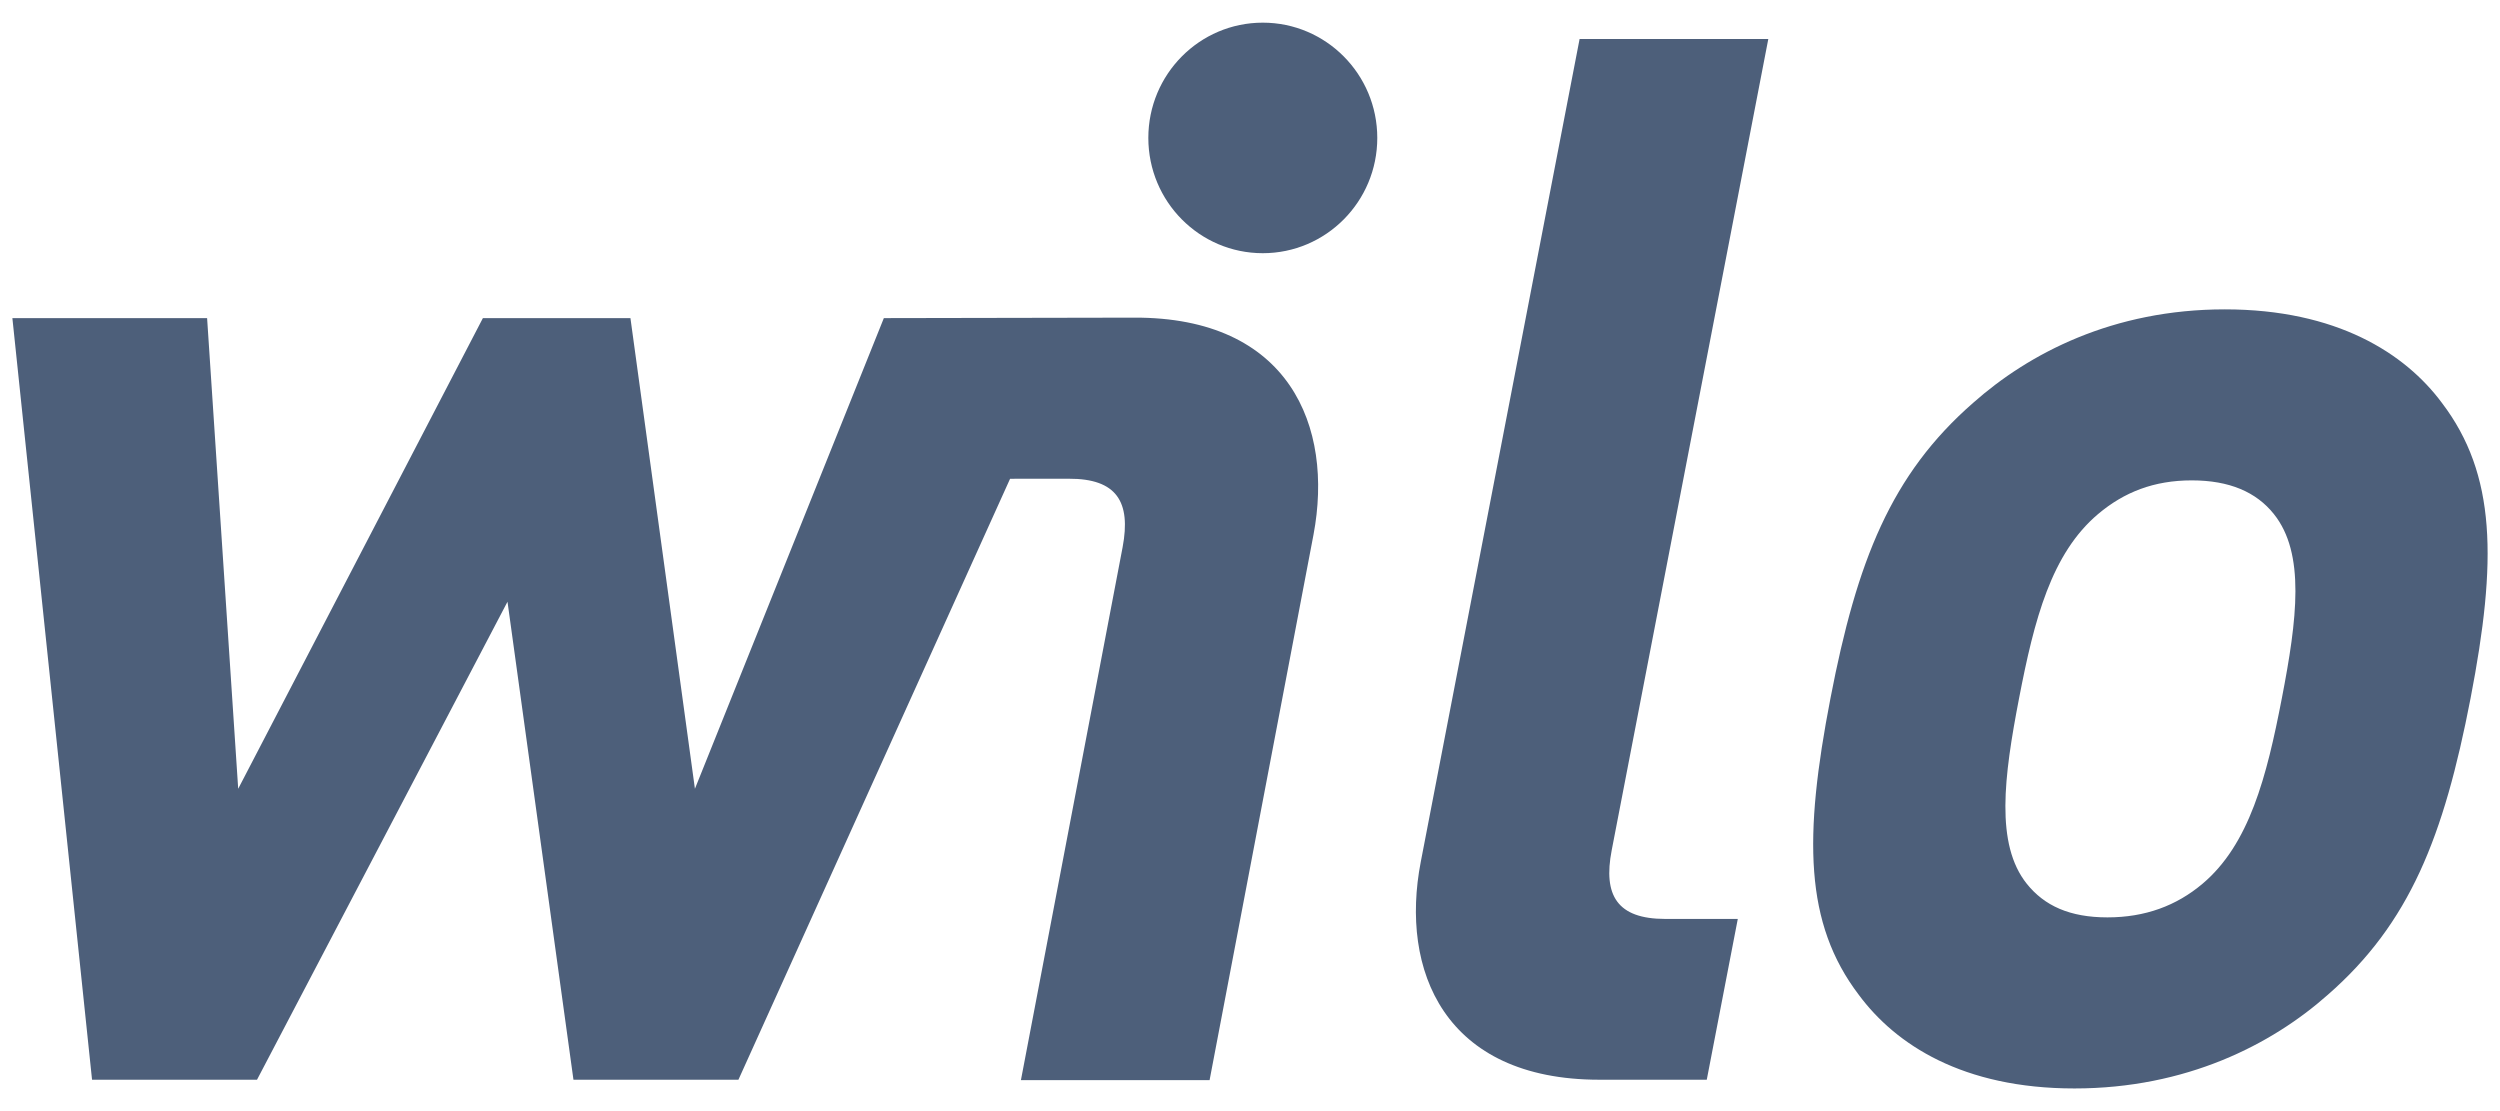<svg width="126" height="56" viewBox="0 0 126 56" fill="none" xmlns="http://www.w3.org/2000/svg">
<path d="M123.073 20.306C121.215 17.802 117.764 15.592 112.131 15.592C106.498 15.592 102.267 17.802 99.444 20.306C95.309 23.917 93.591 28.264 92.256 35.19C90.903 42.186 90.942 46.534 93.686 50.143C95.544 52.648 98.919 54.858 104.552 54.858C110.186 54.858 114.489 52.648 117.315 50.143C121.449 46.534 123.166 42.186 124.517 35.19C125.853 28.264 125.817 23.917 123.073 20.306ZM115.006 35.188C114.239 39.164 113.365 42.553 111.004 44.544C109.693 45.648 108.116 46.236 106.215 46.236C104.312 46.236 103.036 45.648 102.151 44.544C100.559 42.553 100.995 39.164 101.762 35.188C102.529 31.209 103.389 27.895 105.748 25.904C107.061 24.8 108.563 24.211 110.465 24.211C112.367 24.211 113.717 24.8 114.6 25.904C116.195 27.895 115.775 31.209 115.006 35.188ZM81.23 42.85L89.123 1.964H79.612L71.606 43.441C70.553 48.891 72.779 54.418 80.608 54.418H86.021L87.585 46.314H83.926C81.512 46.313 80.788 45.133 81.23 42.85ZM44.546 16.033L35.024 39.754L31.774 16.033H24.338L12.005 39.754L10.438 16.033H0.624L4.639 54.417H12.954L25.578 30.327L28.902 54.417H37.217L50.908 24.13L53.867 24.128C56.282 24.118 57.01 25.293 56.58 27.578L51.454 54.44H60.963L66.201 26.945C67.229 21.489 64.98 15.974 57.152 16.009L44.546 16.033Z" fill="#4D5F7A"/>
<path d="M63.644 12.761C66.83 12.761 69.415 10.159 69.415 6.951C69.415 3.743 66.83 1.142 63.644 1.142C60.459 1.142 57.876 3.742 57.876 6.951C57.876 10.159 60.459 12.761 63.644 12.761Z" fill="#4D5F7A"/>
</svg>
